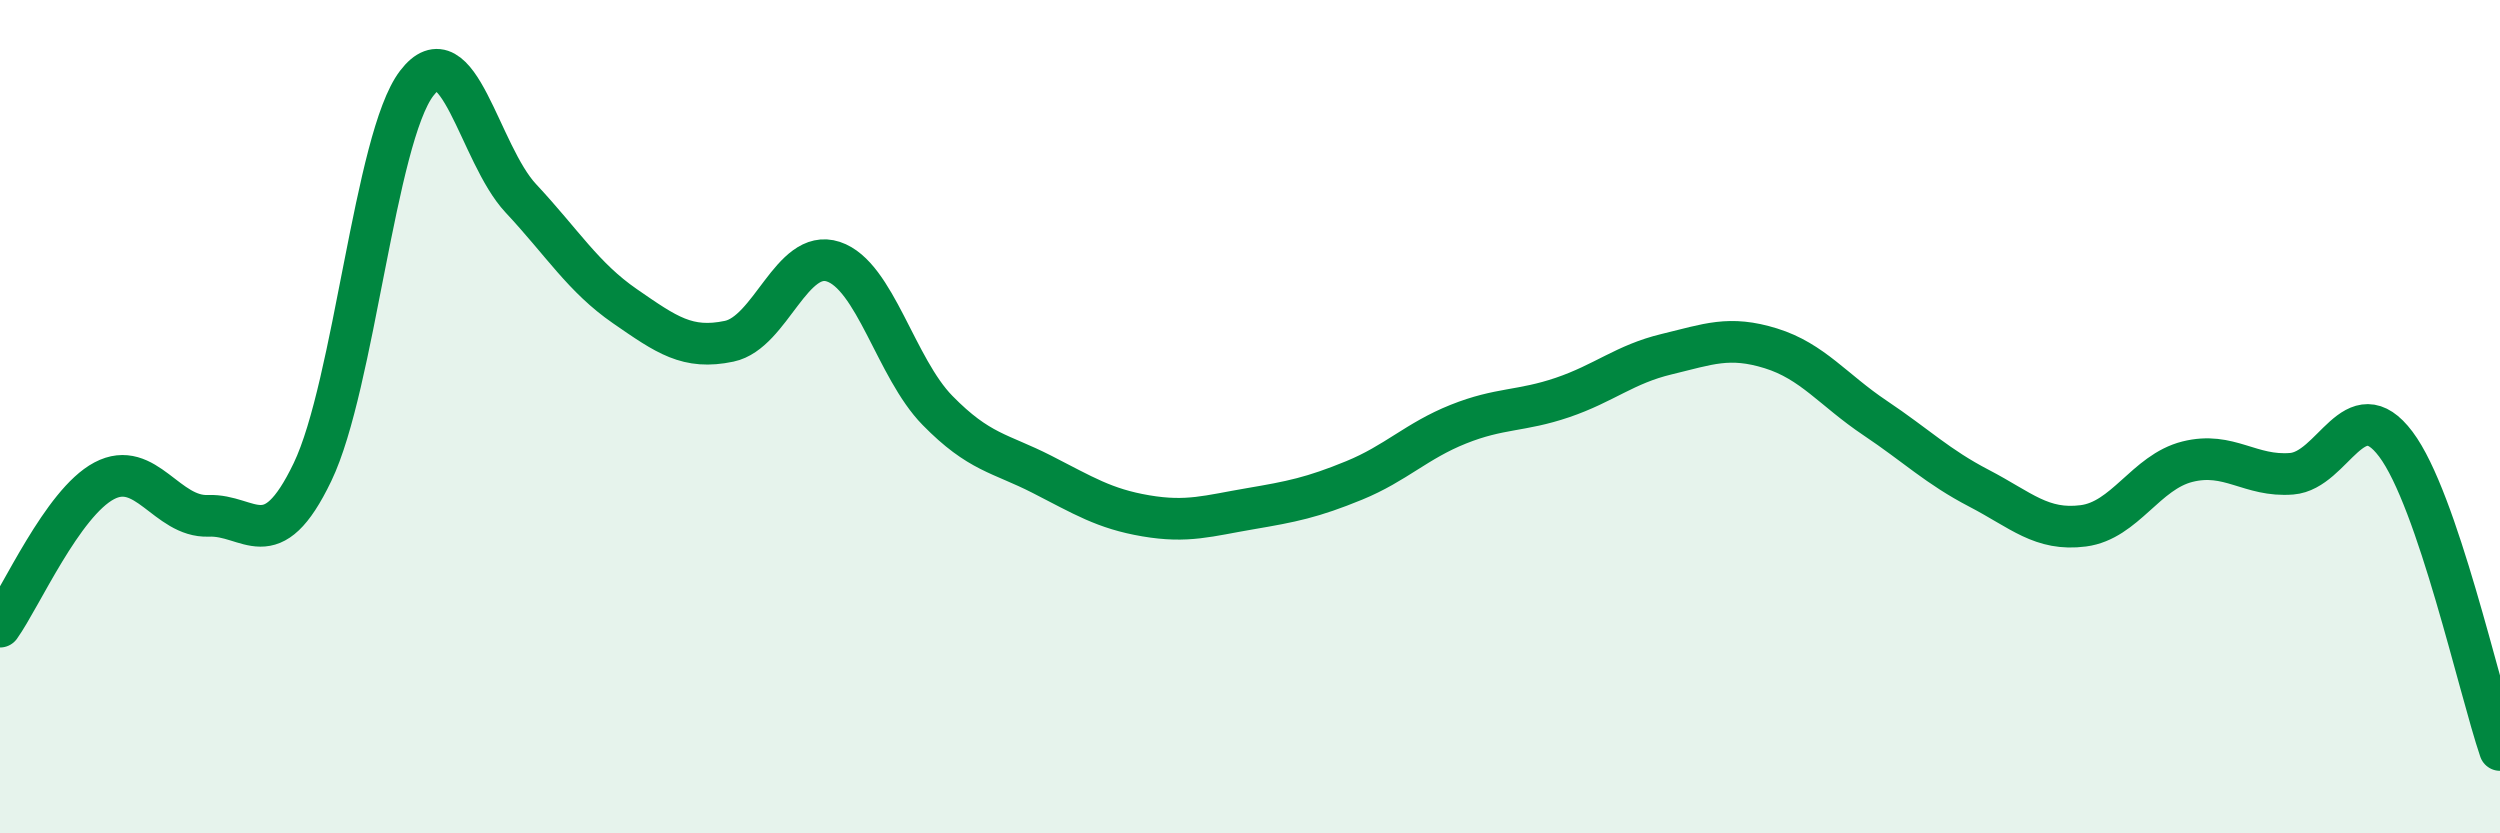 
    <svg width="60" height="20" viewBox="0 0 60 20" xmlns="http://www.w3.org/2000/svg">
      <path
        d="M 0,15.04 C 0.5,14.34 1.5,12.07 2.5,11.54 C 3.5,11.01 4,12.42 5,12.38 C 6,12.34 6.5,13.41 7.5,11.33 C 8.5,9.25 9,3.31 10,2 C 11,0.69 11.5,3.69 12.5,4.76 C 13.5,5.83 14,6.66 15,7.35 C 16,8.04 16.5,8.4 17.5,8.19 C 18.5,7.98 19,5.95 20,6.28 C 21,6.61 21.5,8.83 22.5,9.85 C 23.5,10.87 24,10.87 25,11.38 C 26,11.89 26.5,12.21 27.5,12.38 C 28.5,12.55 29,12.38 30,12.21 C 31,12.04 31.5,11.94 32.5,11.53 C 33.5,11.12 34,10.58 35,10.18 C 36,9.78 36.5,9.88 37.5,9.54 C 38.5,9.2 39,8.74 40,8.5 C 41,8.26 41.5,8.05 42.5,8.36 C 43.5,8.67 44,9.36 45,10.03 C 46,10.7 46.5,11.2 47.5,11.72 C 48.5,12.24 49,12.75 50,12.62 C 51,12.49 51.5,11.33 52.5,11.08 C 53.5,10.83 54,11.45 55,11.37 C 56,11.29 56.5,9.33 57.5,10.66 C 58.5,11.99 59.5,16.53 60,18L60 20L0 20Z"
        fill="#008740"
        opacity="0.1"
        stroke-linecap="round"
        stroke-linejoin="round"
      />
      <path
        d="M 0,15.04 C 0.5,14.34 1.5,12.07 2.5,11.54 C 3.5,11.01 4,12.42 5,12.38 C 6,12.34 6.5,13.41 7.5,11.33 C 8.5,9.25 9,3.31 10,2 C 11,0.69 11.5,3.69 12.5,4.76 C 13.5,5.83 14,6.66 15,7.35 C 16,8.04 16.5,8.4 17.5,8.19 C 18.5,7.98 19,5.95 20,6.28 C 21,6.61 21.5,8.83 22.5,9.85 C 23.5,10.87 24,10.87 25,11.38 C 26,11.89 26.5,12.21 27.5,12.38 C 28.5,12.55 29,12.38 30,12.21 C 31,12.04 31.5,11.94 32.5,11.53 C 33.5,11.12 34,10.58 35,10.18 C 36,9.78 36.5,9.88 37.5,9.54 C 38.5,9.2 39,8.74 40,8.5 C 41,8.26 41.5,8.05 42.5,8.36 C 43.5,8.67 44,9.36 45,10.03 C 46,10.7 46.5,11.2 47.5,11.72 C 48.5,12.24 49,12.75 50,12.62 C 51,12.49 51.5,11.33 52.5,11.08 C 53.5,10.83 54,11.45 55,11.37 C 56,11.29 56.5,9.33 57.5,10.66 C 58.5,11.99 59.5,16.53 60,18"
        stroke="#008740"
        stroke-width="1"
        fill="none"
        stroke-linecap="round"
        stroke-linejoin="round"
      />
    </svg>
  
